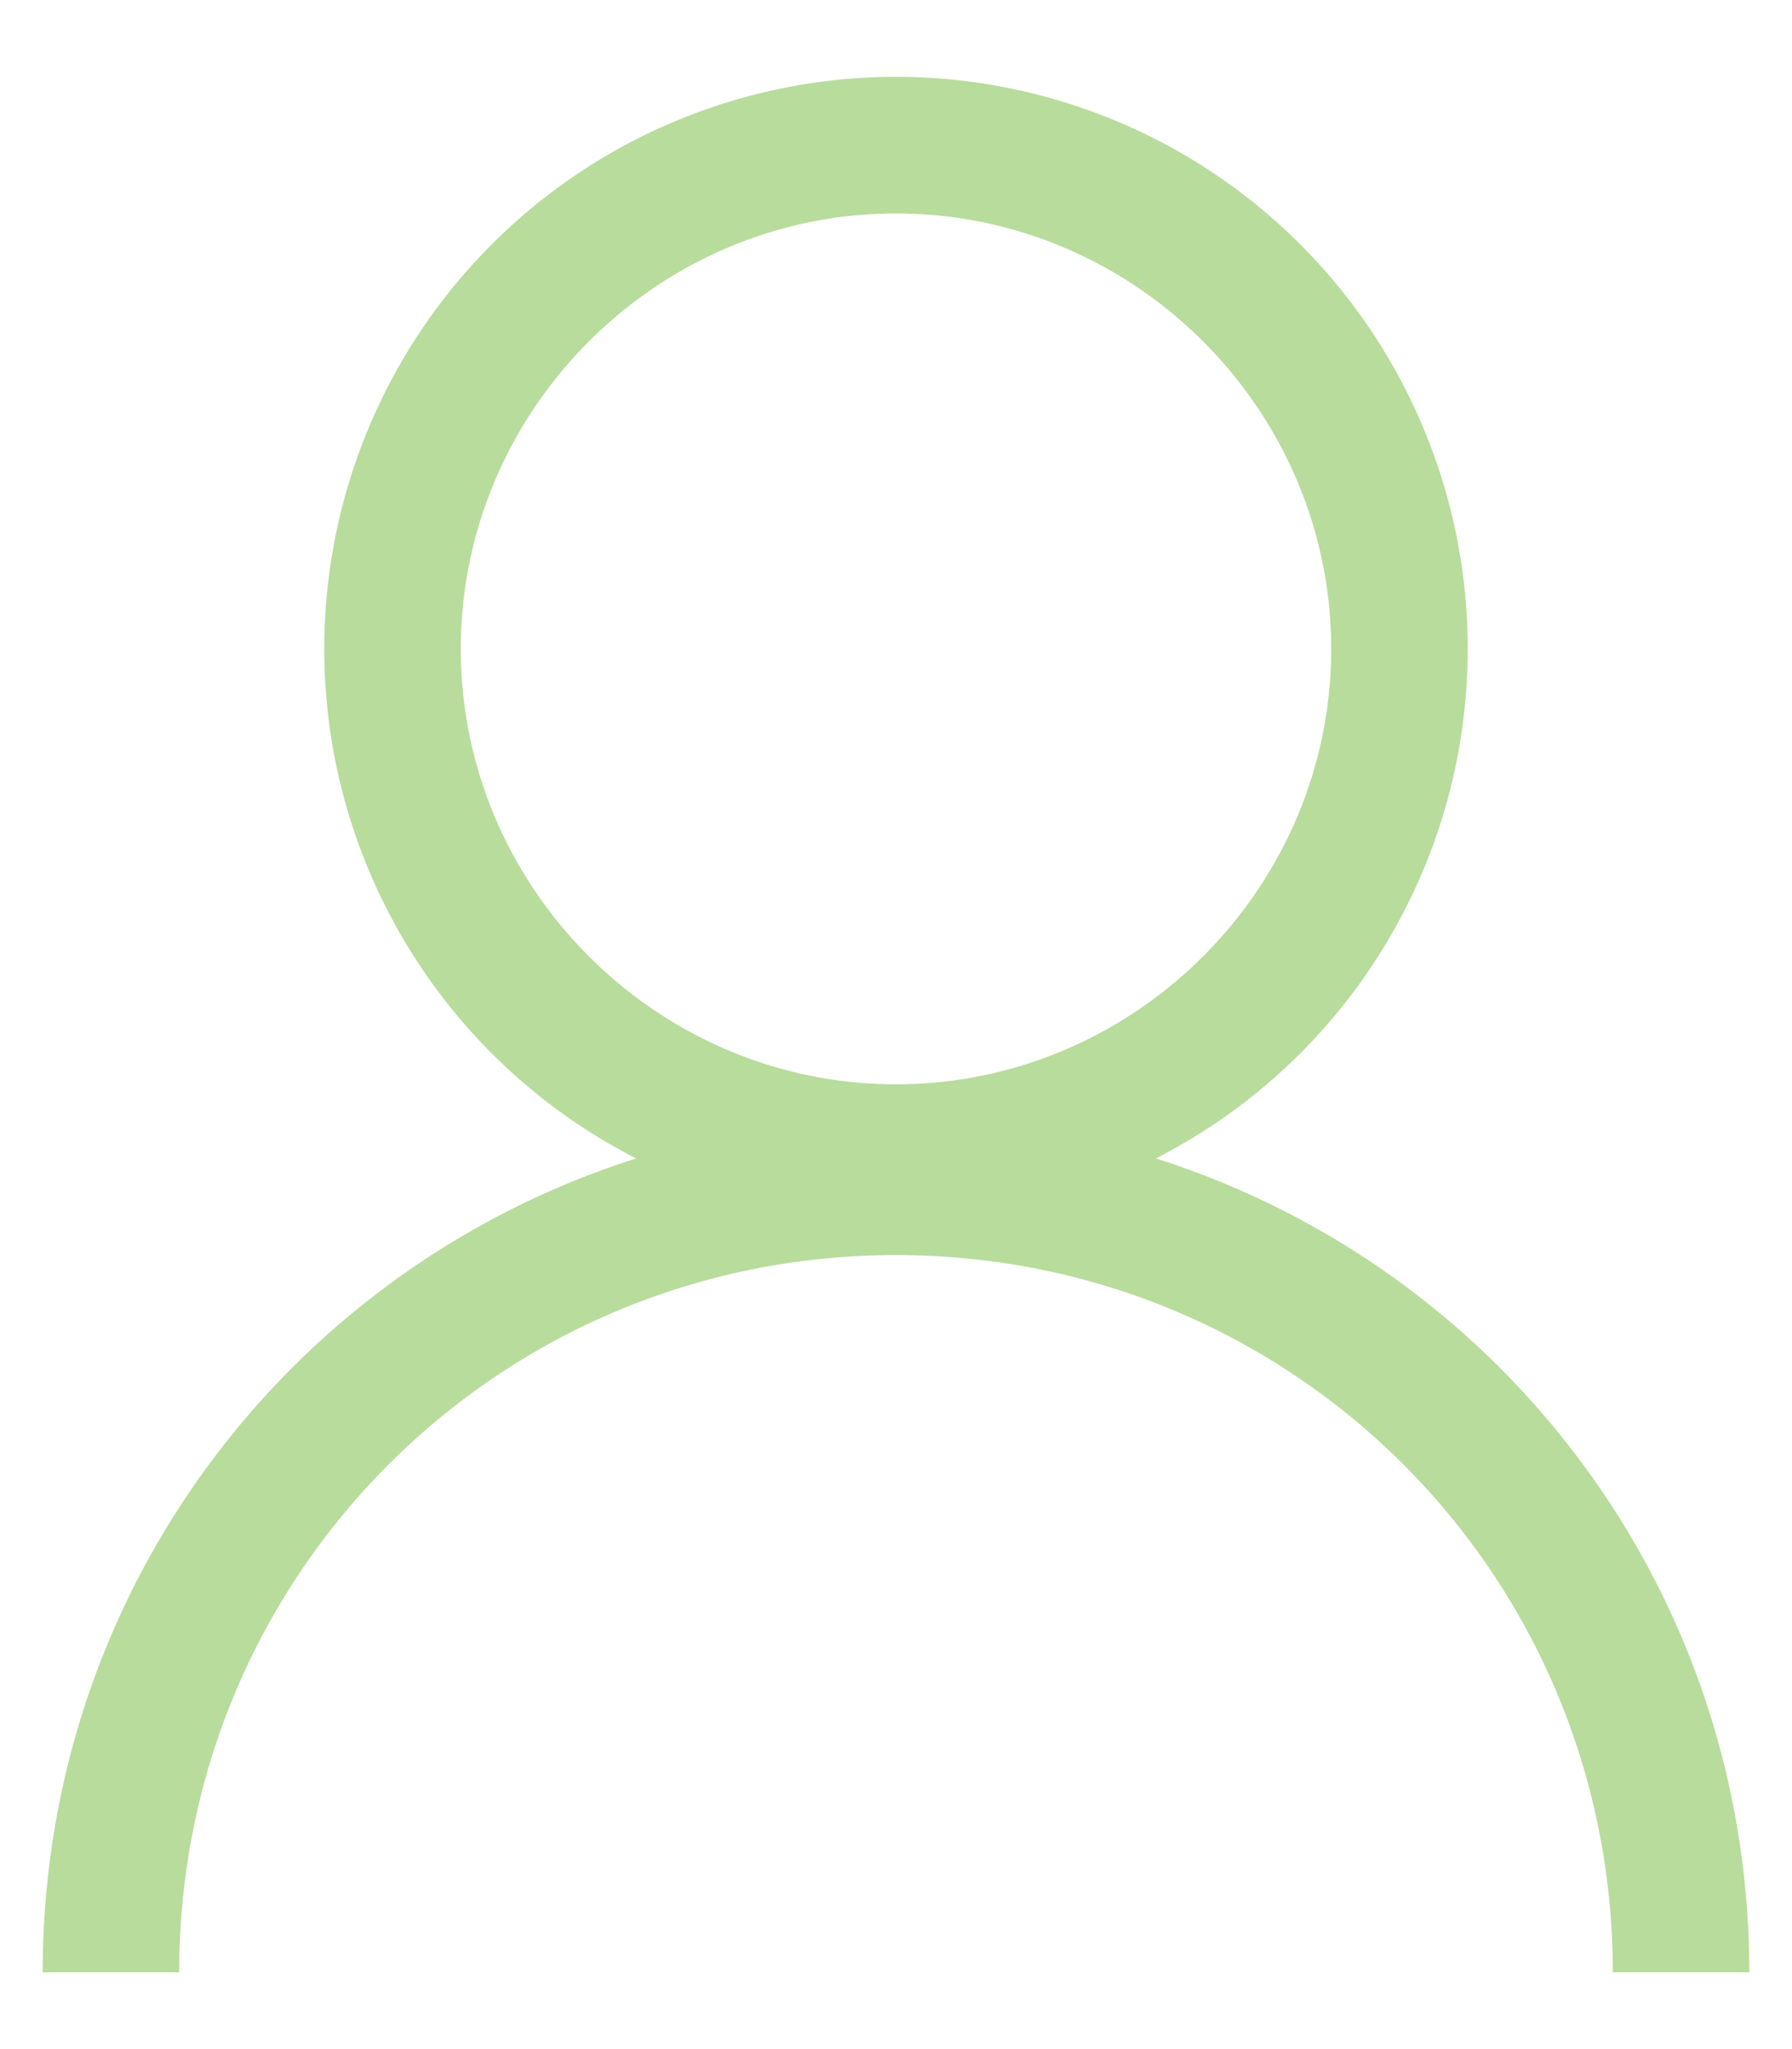 <svg xmlns="http://www.w3.org/2000/svg" width="21" height="24" viewBox="0 0 21 24"><path d="M10.5 2.5c2.8 0 5.1 2.3 5.1 5.1s-2.3 5.1-5.1 5.1-5.1-2.3-5.1-5.1 2.3-5.1 5.1-5.1m0-1.6a6.7 6.7 0 1 0 0 13.4 6.7 6.7 0 0 0 0-13.4Z" style="fill:#b8dc9c"/><path d="M19.7 23.1c0-5.1-4.1-9.2-9.2-9.2S1.3 18 1.3 23.1" style="fill:none;stroke:#b8dc9c;stroke-miterlimit:10;stroke-width:1.6px"/></svg>